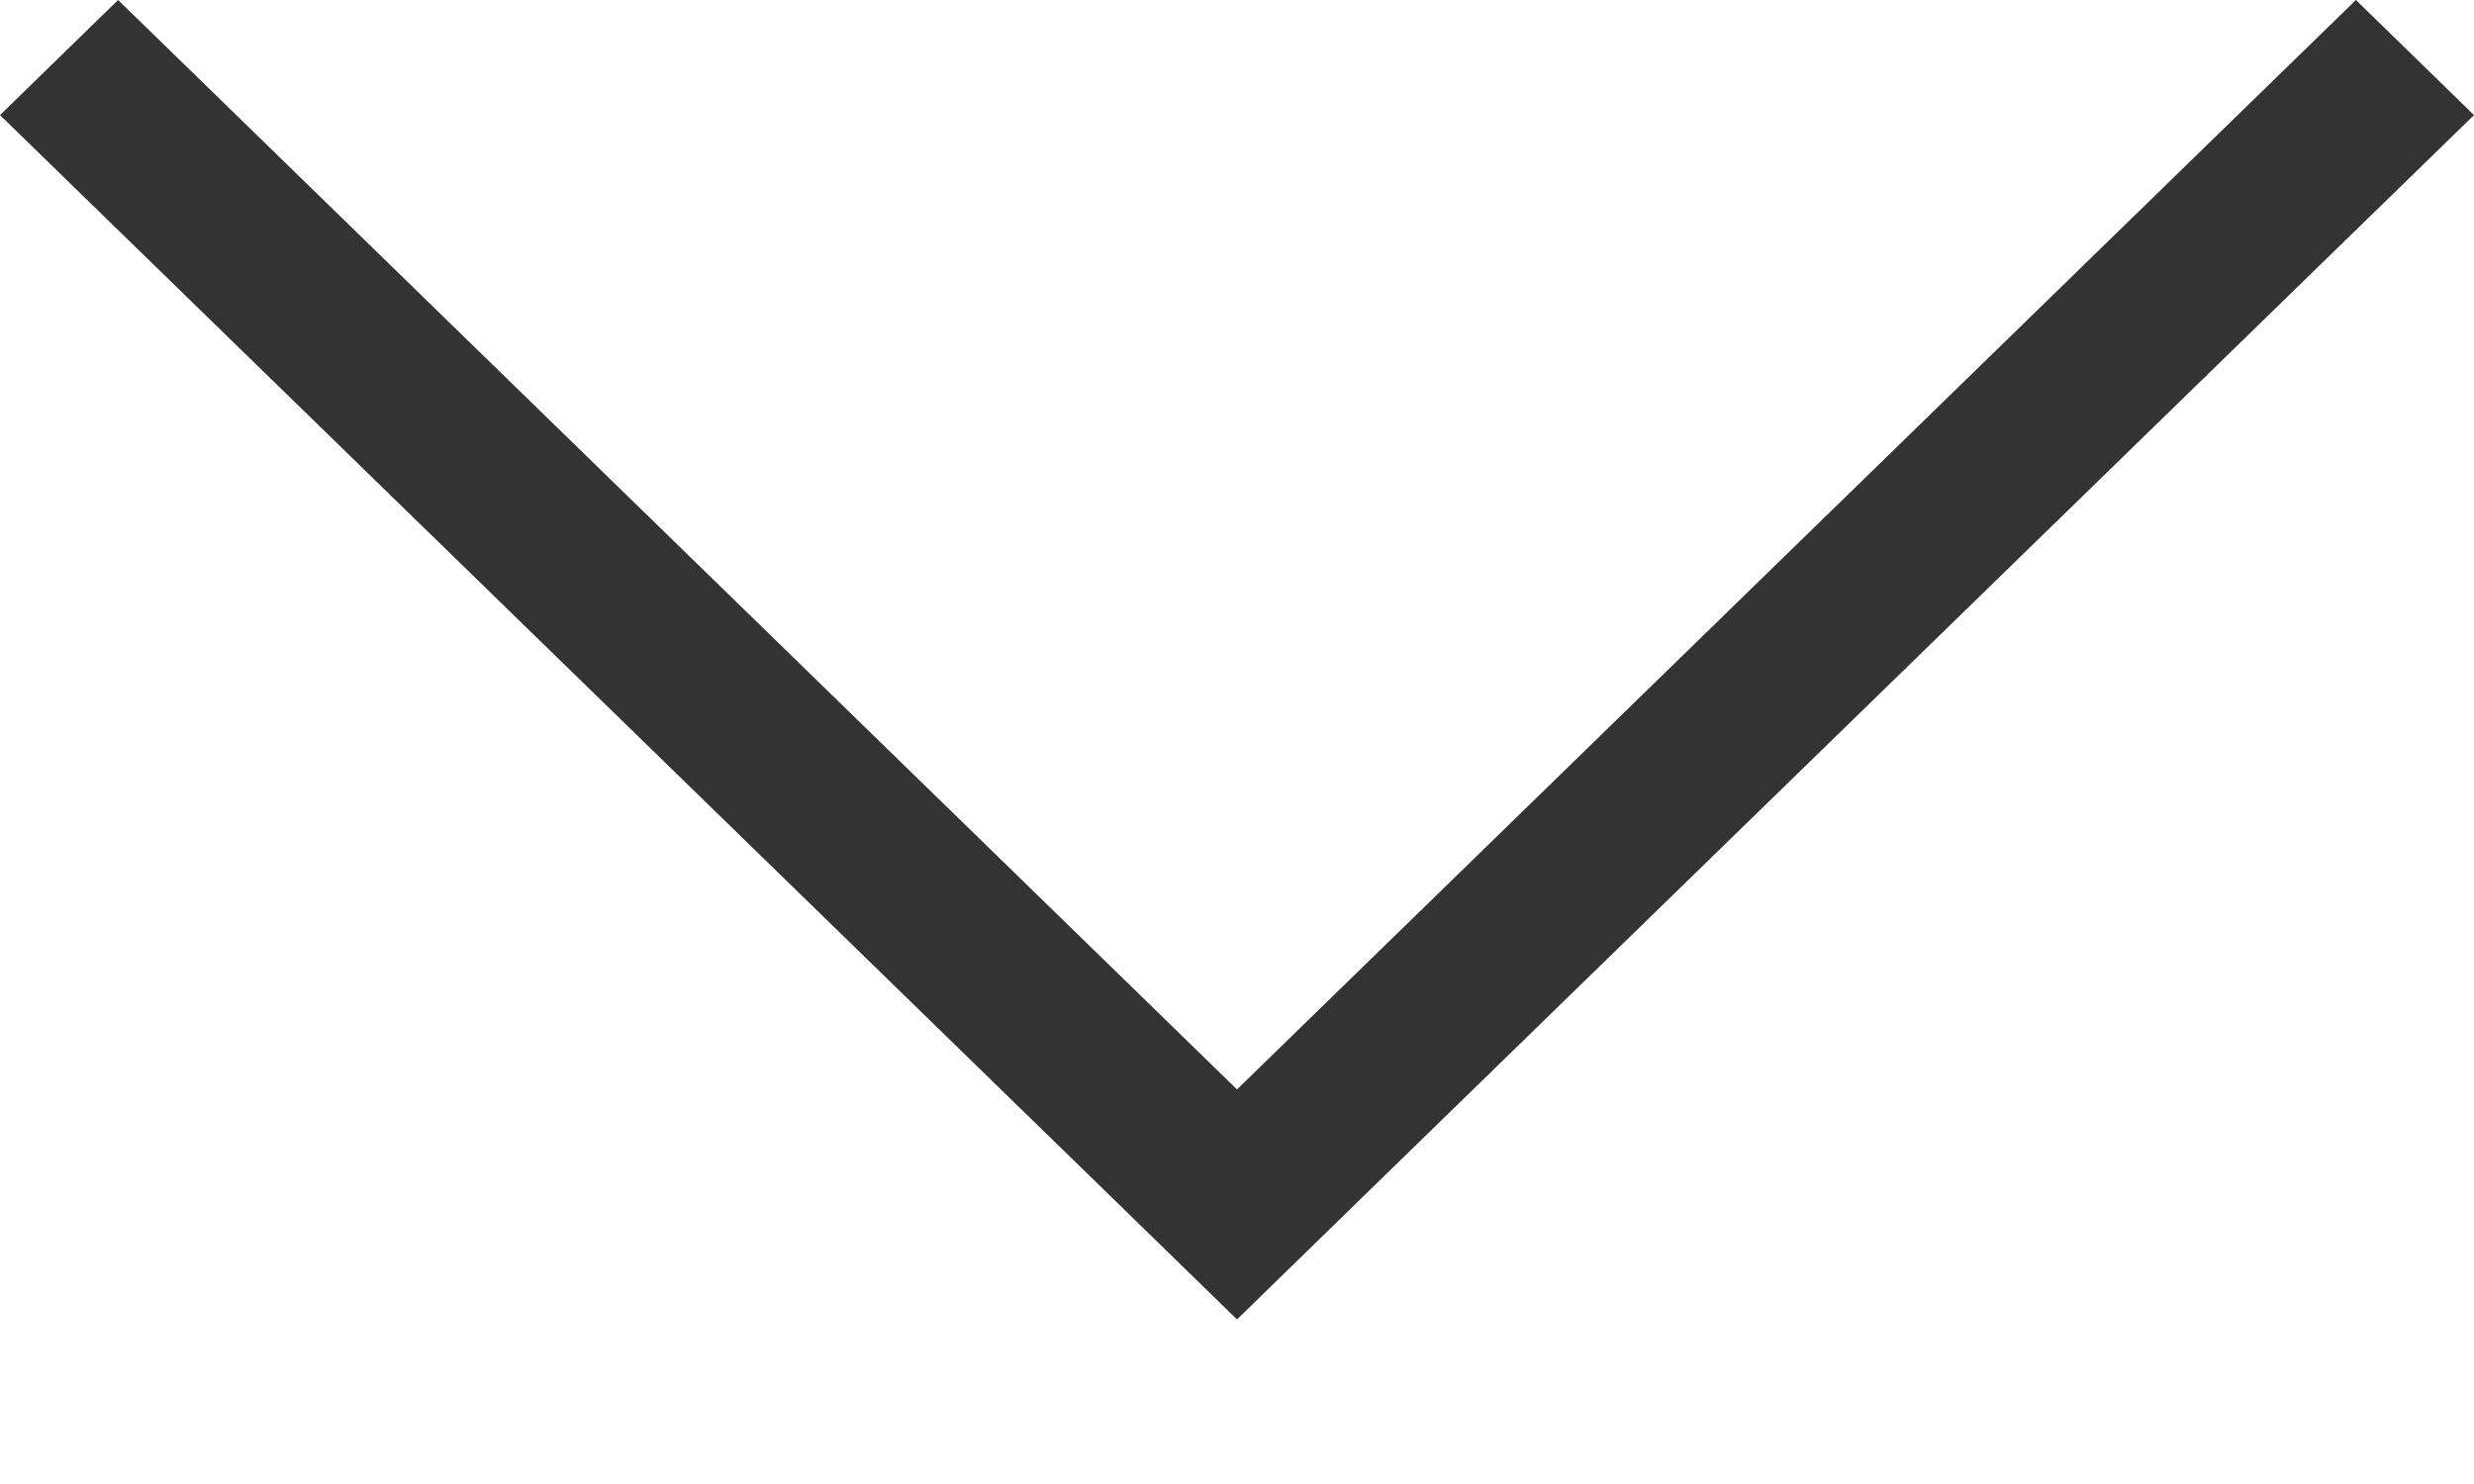 <svg width="15" height="9" viewBox="0 0 15 9" fill="none" xmlns="http://www.w3.org/2000/svg">
<path fill-rule="evenodd" clip-rule="evenodd" d="M6.784 7.304L7.5 8.002L8.216 7.304L15 0.698L14.284 0L7.5 6.607L0.716 0L0 0.698L6.784 7.304Z" fill="#333333"/>
</svg>
